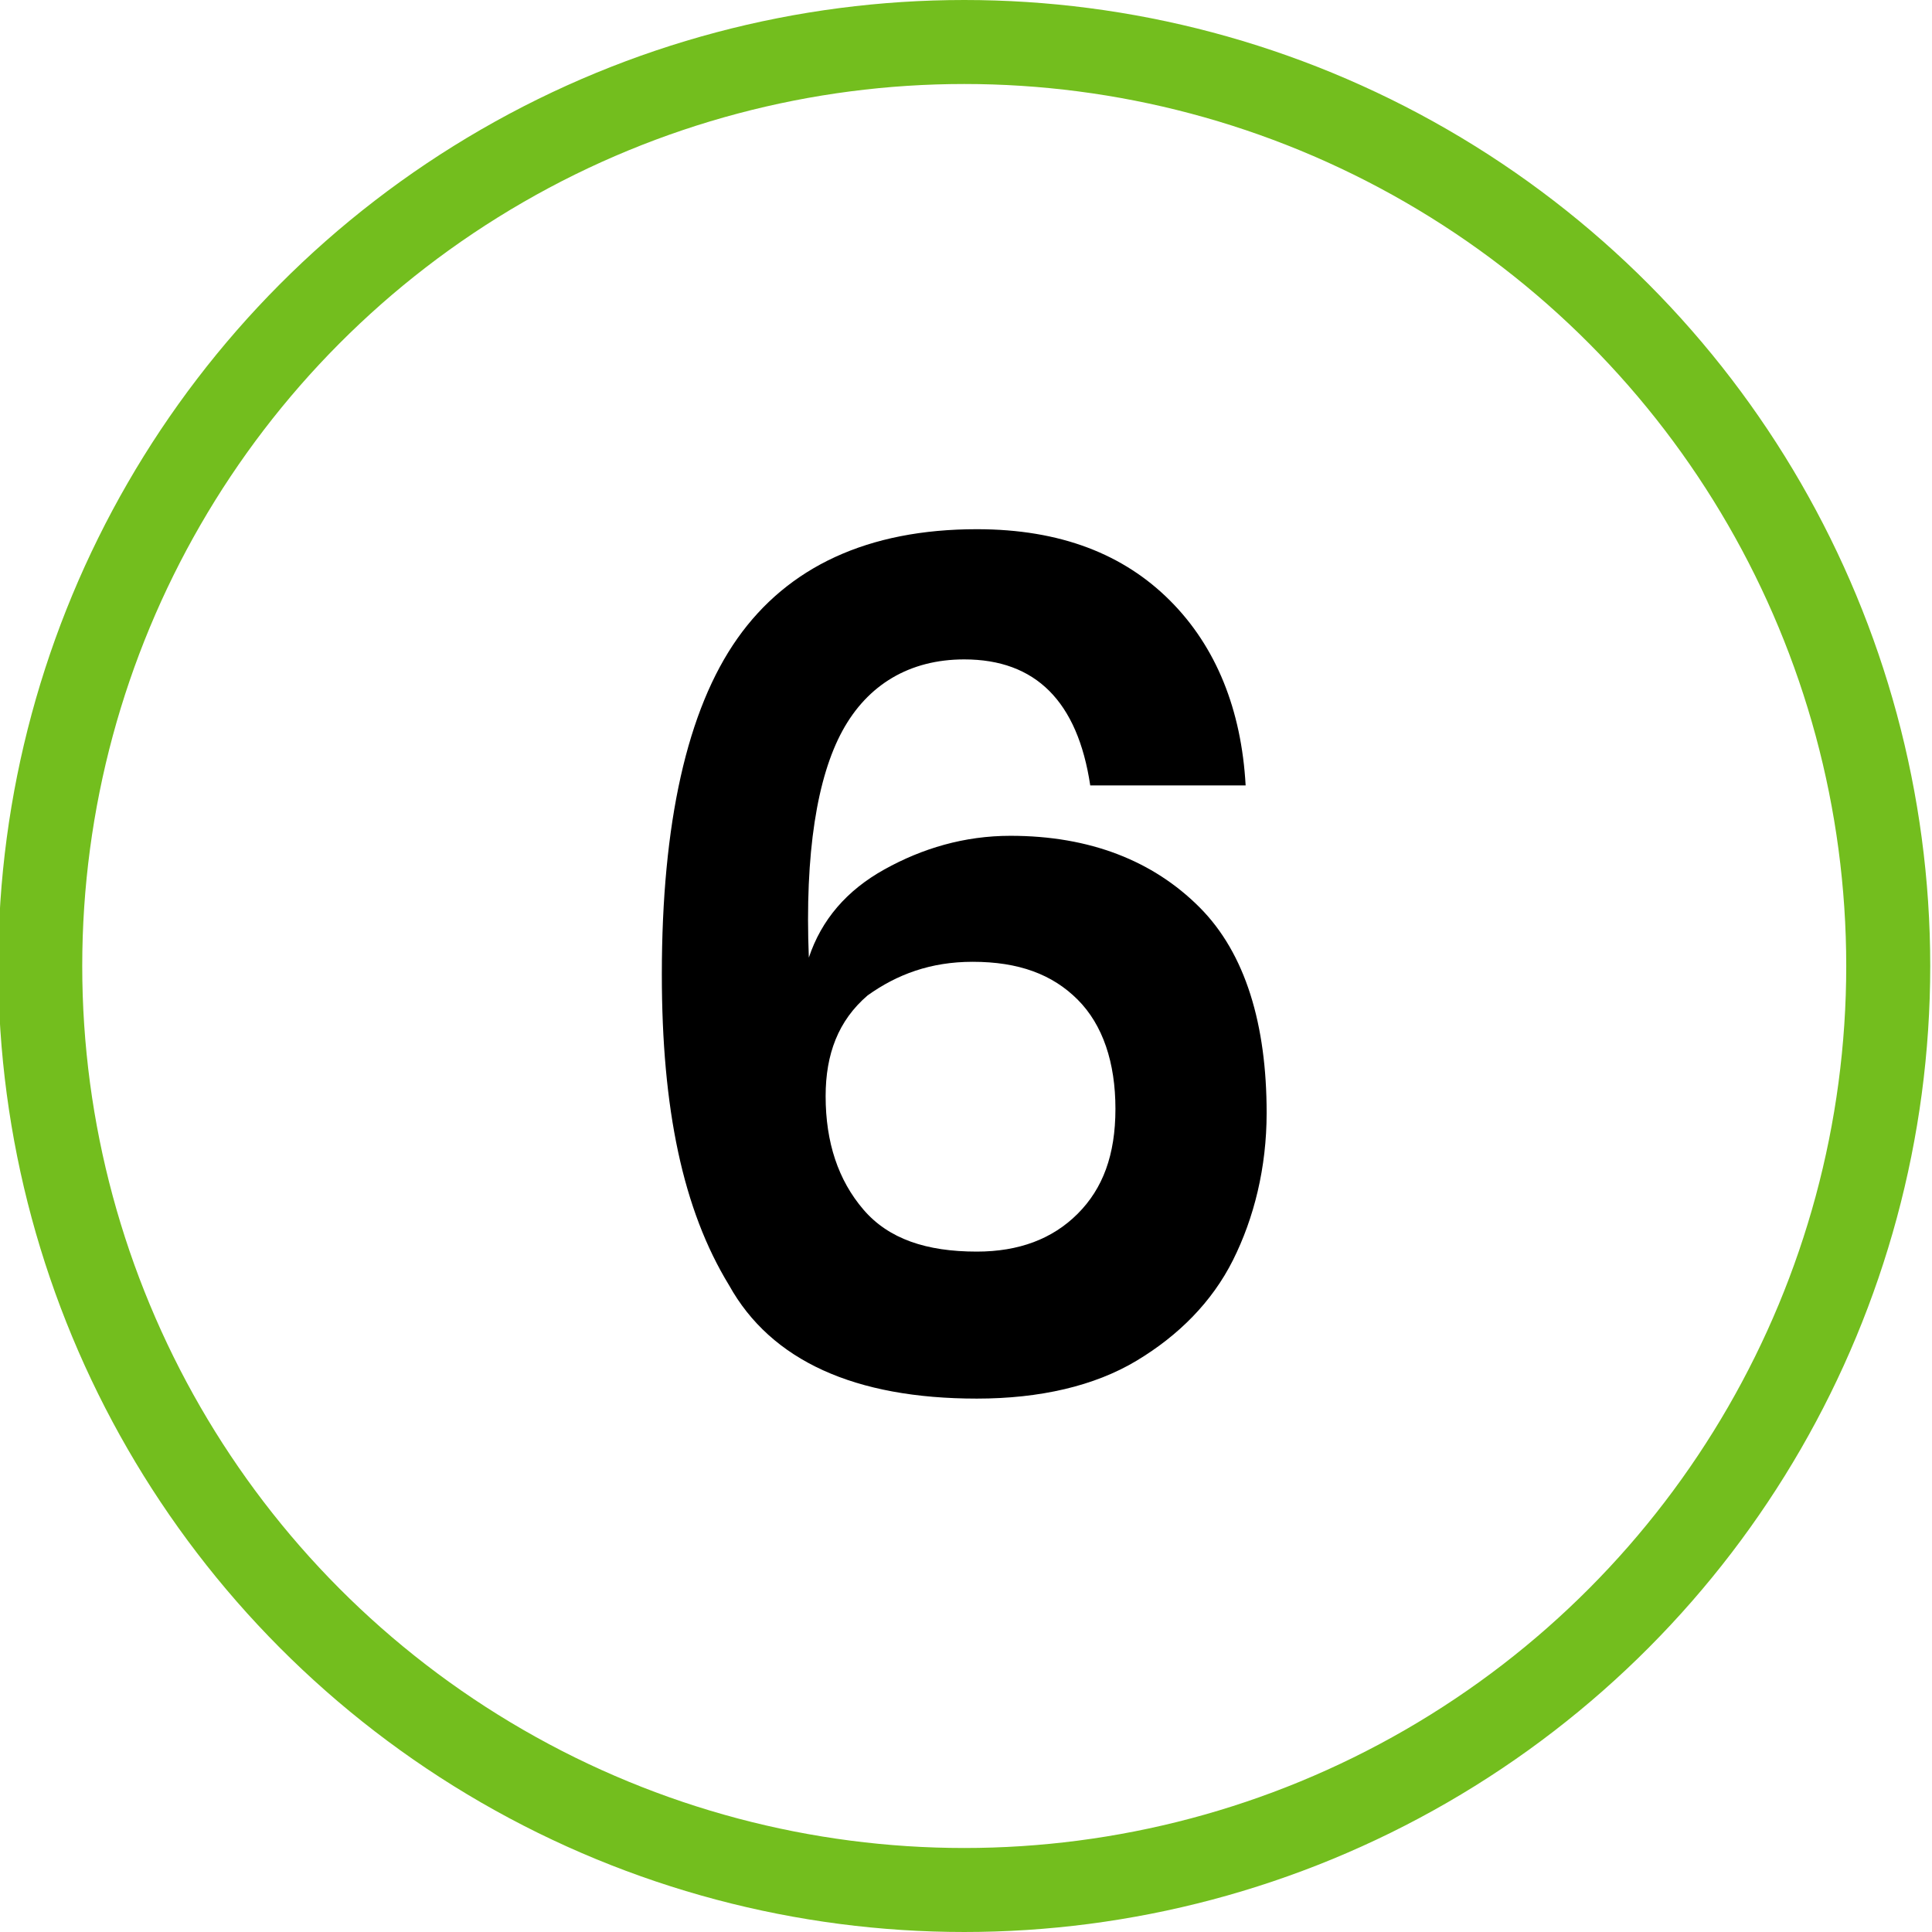 <?xml version="1.0" encoding="utf-8"?>
<!-- Generator: Adobe Illustrator 26.0.3, SVG Export Plug-In . SVG Version: 6.00 Build 0)  -->
<svg version="1.1" id="Warstwa_1" xmlns="http://www.w3.org/2000/svg" xmlns:xlink="http://www.w3.org/1999/xlink" x="0px" y="0px"
	 viewBox="0 0 46 46" style="enable-background:new 0 0 46 46;" xml:space="preserve">
<style type="text/css">
	.st0{fill:none;stroke:#73BE1E;stroke-width:2;stroke-miterlimit:10;}
	.st1{enable-background:new    ;}
</style>
<g id="nr-6" transform="translate(0.958 1)">
	<circle id="Ellipse_47" class="st0" cx="22" cy="22" r="22"/>
	<g class="st1">
		<path d="M22,14.7c-1.3,0-2.3,0.6-2.9,1.7c-0.6,1.1-0.9,2.9-0.8,5.4c0.3-0.9,0.9-1.6,1.8-2.1c0.9-0.5,1.9-0.8,3-0.8
			c1.9,0,3.4,0.6,4.5,1.7c1.1,1.1,1.6,2.8,1.6,4.9c0,1.3-0.3,2.5-0.8,3.5c-0.5,1-1.3,1.8-2.3,2.4c-1,0.6-2.3,0.9-3.8,0.9
			c-2.9,0-4.9-0.9-5.9-2.7c-1.1-1.8-1.6-4.2-1.6-7.4c0-3.6,0.6-6.3,1.8-8c1.2-1.7,3.1-2.6,5.7-2.6c2,0,3.5,0.6,4.6,1.7
			s1.7,2.6,1.8,4.4H25C24.7,15.7,23.7,14.7,22,14.7z M19.6,27.8c0.6,0.7,1.5,1,2.7,1c1,0,1.8-0.3,2.4-0.9c0.6-0.6,0.9-1.4,0.9-2.5
			c0-1.1-0.3-2-0.9-2.6c-0.6-0.6-1.4-0.9-2.5-0.9c-1,0-1.8,0.3-2.5,0.8c-0.7,0.6-1,1.4-1,2.4C18.7,26.2,19,27.1,19.6,27.8z"/>
	</g>
</g>
</svg>
